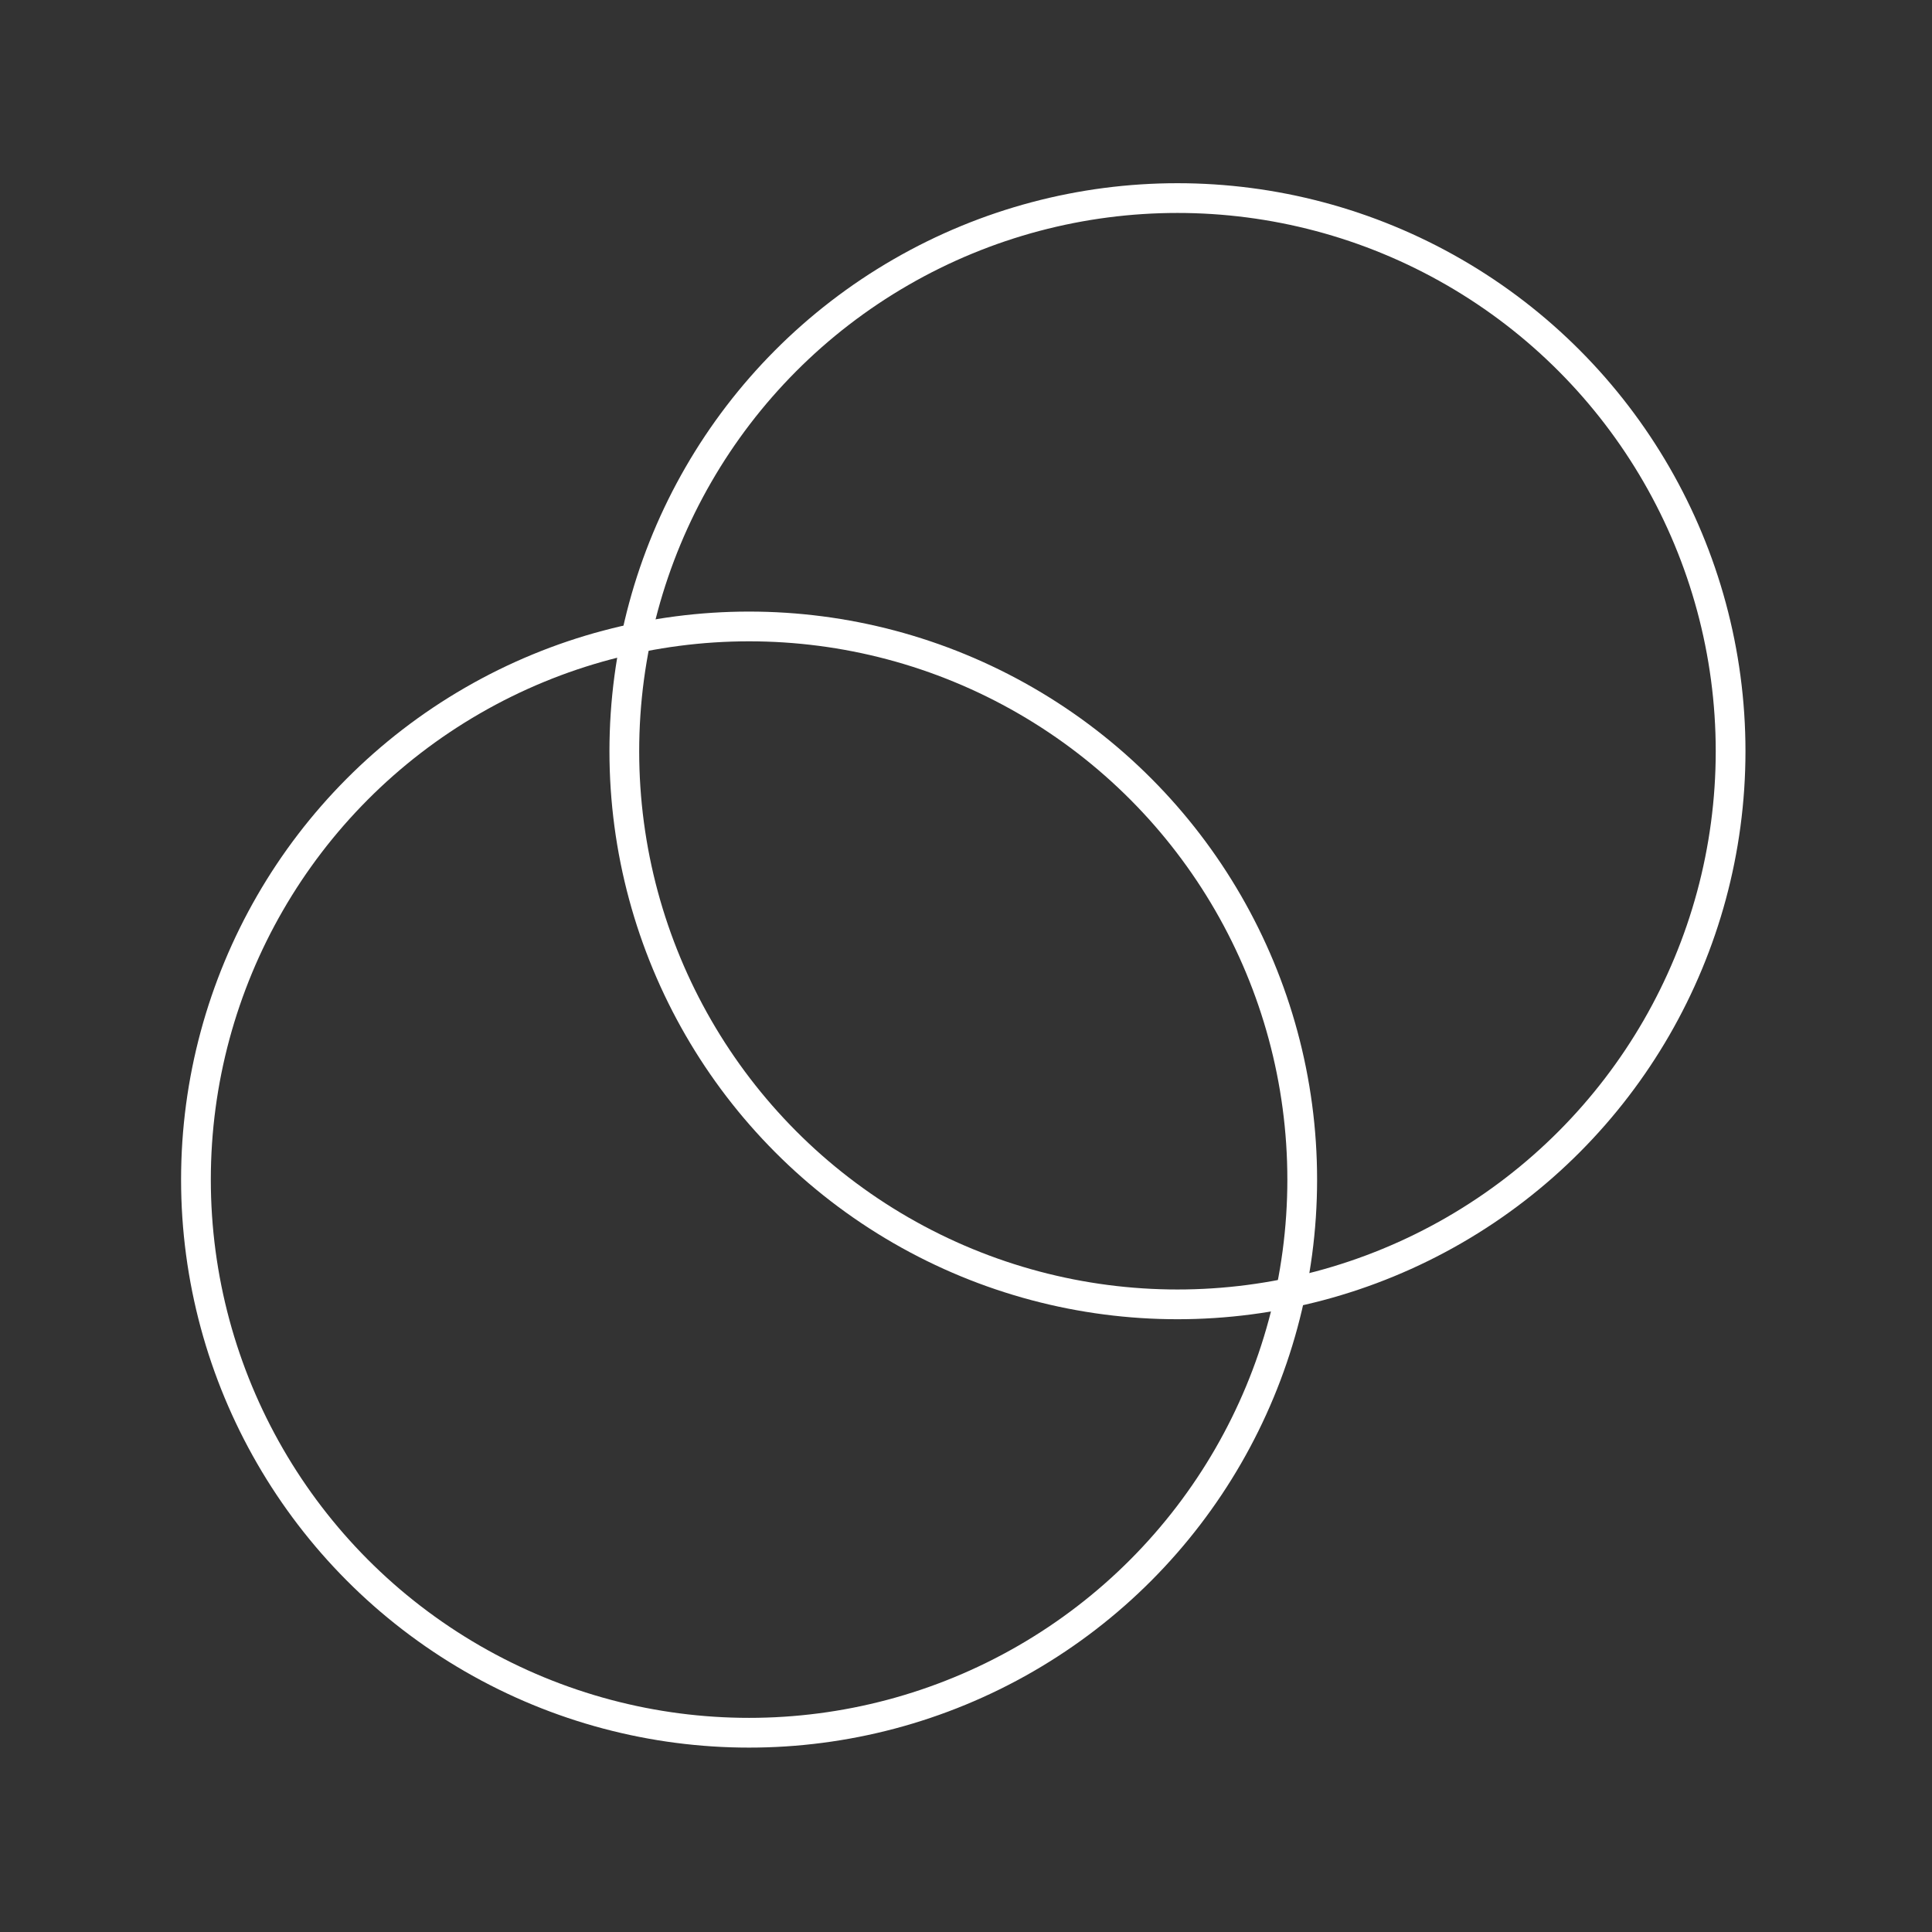 <?xml version="1.0" encoding="UTF-8"?>
<svg id="Layer_1" data-name="Layer 1" xmlns="http://www.w3.org/2000/svg" viewBox="0 0 389.76 389.76">
  <rect x="0" y="0" width="389.76" height="389.76" fill="#333333" stroke="none"/>
  <defs>
    <style>
      .cls-1 {
        fill: none;
        stroke: #fff;
        stroke-miterlimit: 10;
        stroke-width: 6px;
      }
    </style>
  </defs>
  <circle class="cls-1" cx="237.54" cy="151.55" r="111.59"/>
  <circle class="cls-1" cx="151.12" cy="237.97" r="111.59"/>
</svg>
